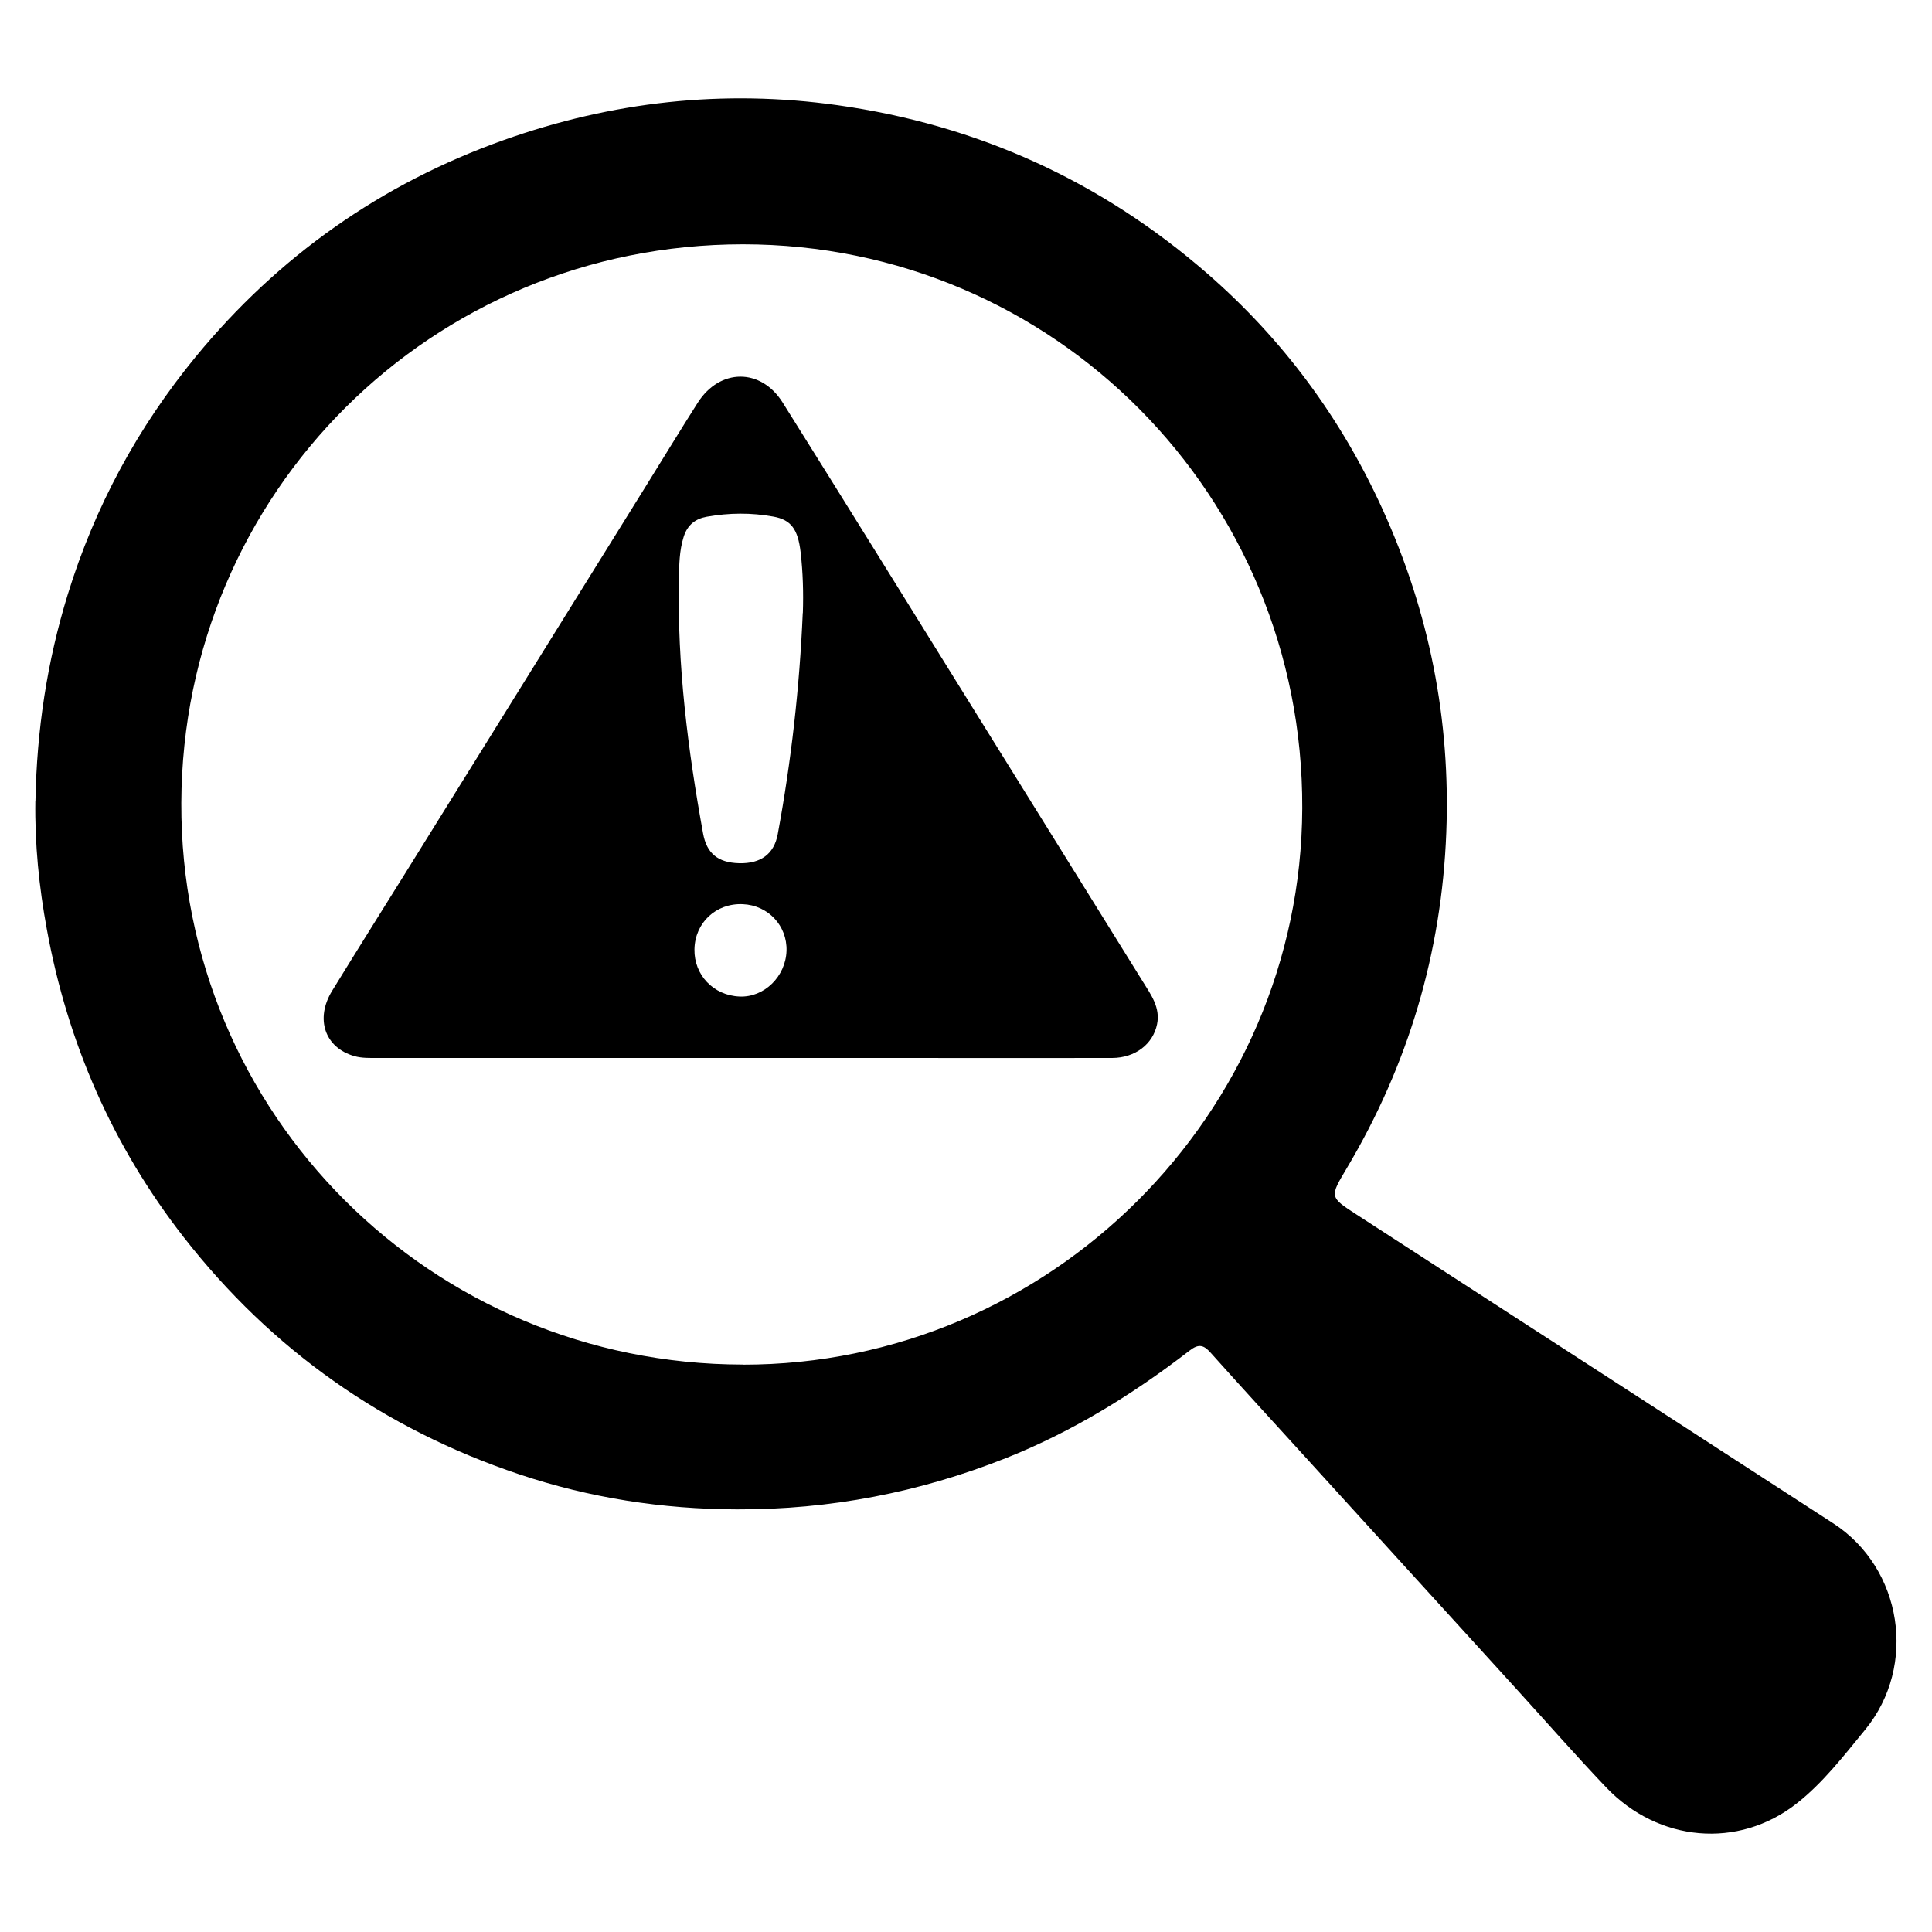 <svg xmlns="http://www.w3.org/2000/svg" id="Layer_1" viewBox="0 0 200 200"><path d="M3.67,82.91c.13-7.28,1.19-14.39,3.34-21.36,2.8-9.1,7.24-17.29,13.26-24.63,8.54-10.39,19.19-17.9,31.85-22.41,11.2-3.99,22.73-5.29,34.59-3.62,14.5,2.04,27.25,7.85,38.25,17.41,7.81,6.79,13.85,14.95,18.15,24.39,4.85,10.65,7.06,21.82,6.61,33.5-.48,12.44-3.93,24.03-10.3,34.74-1.77,2.98-1.82,2.97,1.03,4.81,10.59,6.87,21.19,13.72,31.79,20.59,5.85,3.79,11.71,7.58,17.56,11.38,7.12,4.63,8.72,14.71,3.28,21.35-2.21,2.69-4.36,5.5-7.12,7.66-6.01,4.7-14.28,3.99-19.7-1.7-3.18-3.34-6.23-6.82-9.34-10.24-7.29-8.01-14.58-16.02-21.87-24.03-3.25-3.57-6.51-7.12-9.73-10.72-.72-.81-1.24-.94-2.17-.22-5.87,4.53-12.13,8.4-19.06,11.15-8.94,3.54-18.17,5.32-27.8,5.29-7.74-.02-15.27-1.19-22.57-3.64-13.99-4.7-25.59-12.86-34.69-24.52-7.37-9.45-12.03-20.12-14.18-31.88-.81-4.39-1.26-8.84-1.19-13.32ZM76.9,141.27c31.76.02,57.79-25.95,57.91-57.6.12-32.29-25.7-58.37-57.89-58.38-32.22,0-58.04,25.68-58.15,57.84-.12,32.2,25.88,58.1,58.13,58.13Z"></path><path d="M76.59,109.52c-12.49,0-24.97,0-37.46,0-.82,0-1.67.03-2.44-.19-3.07-.87-4.09-3.86-2.31-6.76,2.55-4.15,5.14-8.27,7.72-12.41,8.29-13.33,16.57-26.66,24.85-39.98,1.76-2.83,3.49-5.68,5.28-8.49,2.27-3.57,6.53-3.62,8.79-.02,6.57,10.47,13.07,20.98,19.59,31.47,5.9,9.49,11.8,18.98,17.7,28.48.84,1.35,1.82,2.68,1.47,4.4-.42,2.08-2.28,3.49-4.65,3.5-7.3.02-14.59,0-21.89,0-5.55,0-11.1,0-16.65,0ZM83.11,63.47c.07-2.11.01-4.21-.23-6.3-.28-2.41-1-3.36-2.81-3.69-2.29-.42-4.6-.4-6.9.01-1.18.21-2.01.84-2.4,2.09-.46,1.46-.46,2.93-.49,4.41-.18,8.86.92,17.59,2.5,26.28.37,2.05,1.51,3.03,3.73,3.09,2.24.06,3.62-.95,4-3,1.4-7.57,2.26-15.21,2.59-22.9ZM81.42,98.43c.08-2.6-1.9-4.72-4.53-4.83-2.77-.12-4.95,1.92-5,4.67-.05,2.66,1.97,4.78,4.67,4.89,2.54.11,4.77-2.06,4.86-4.73Z"></path></svg>